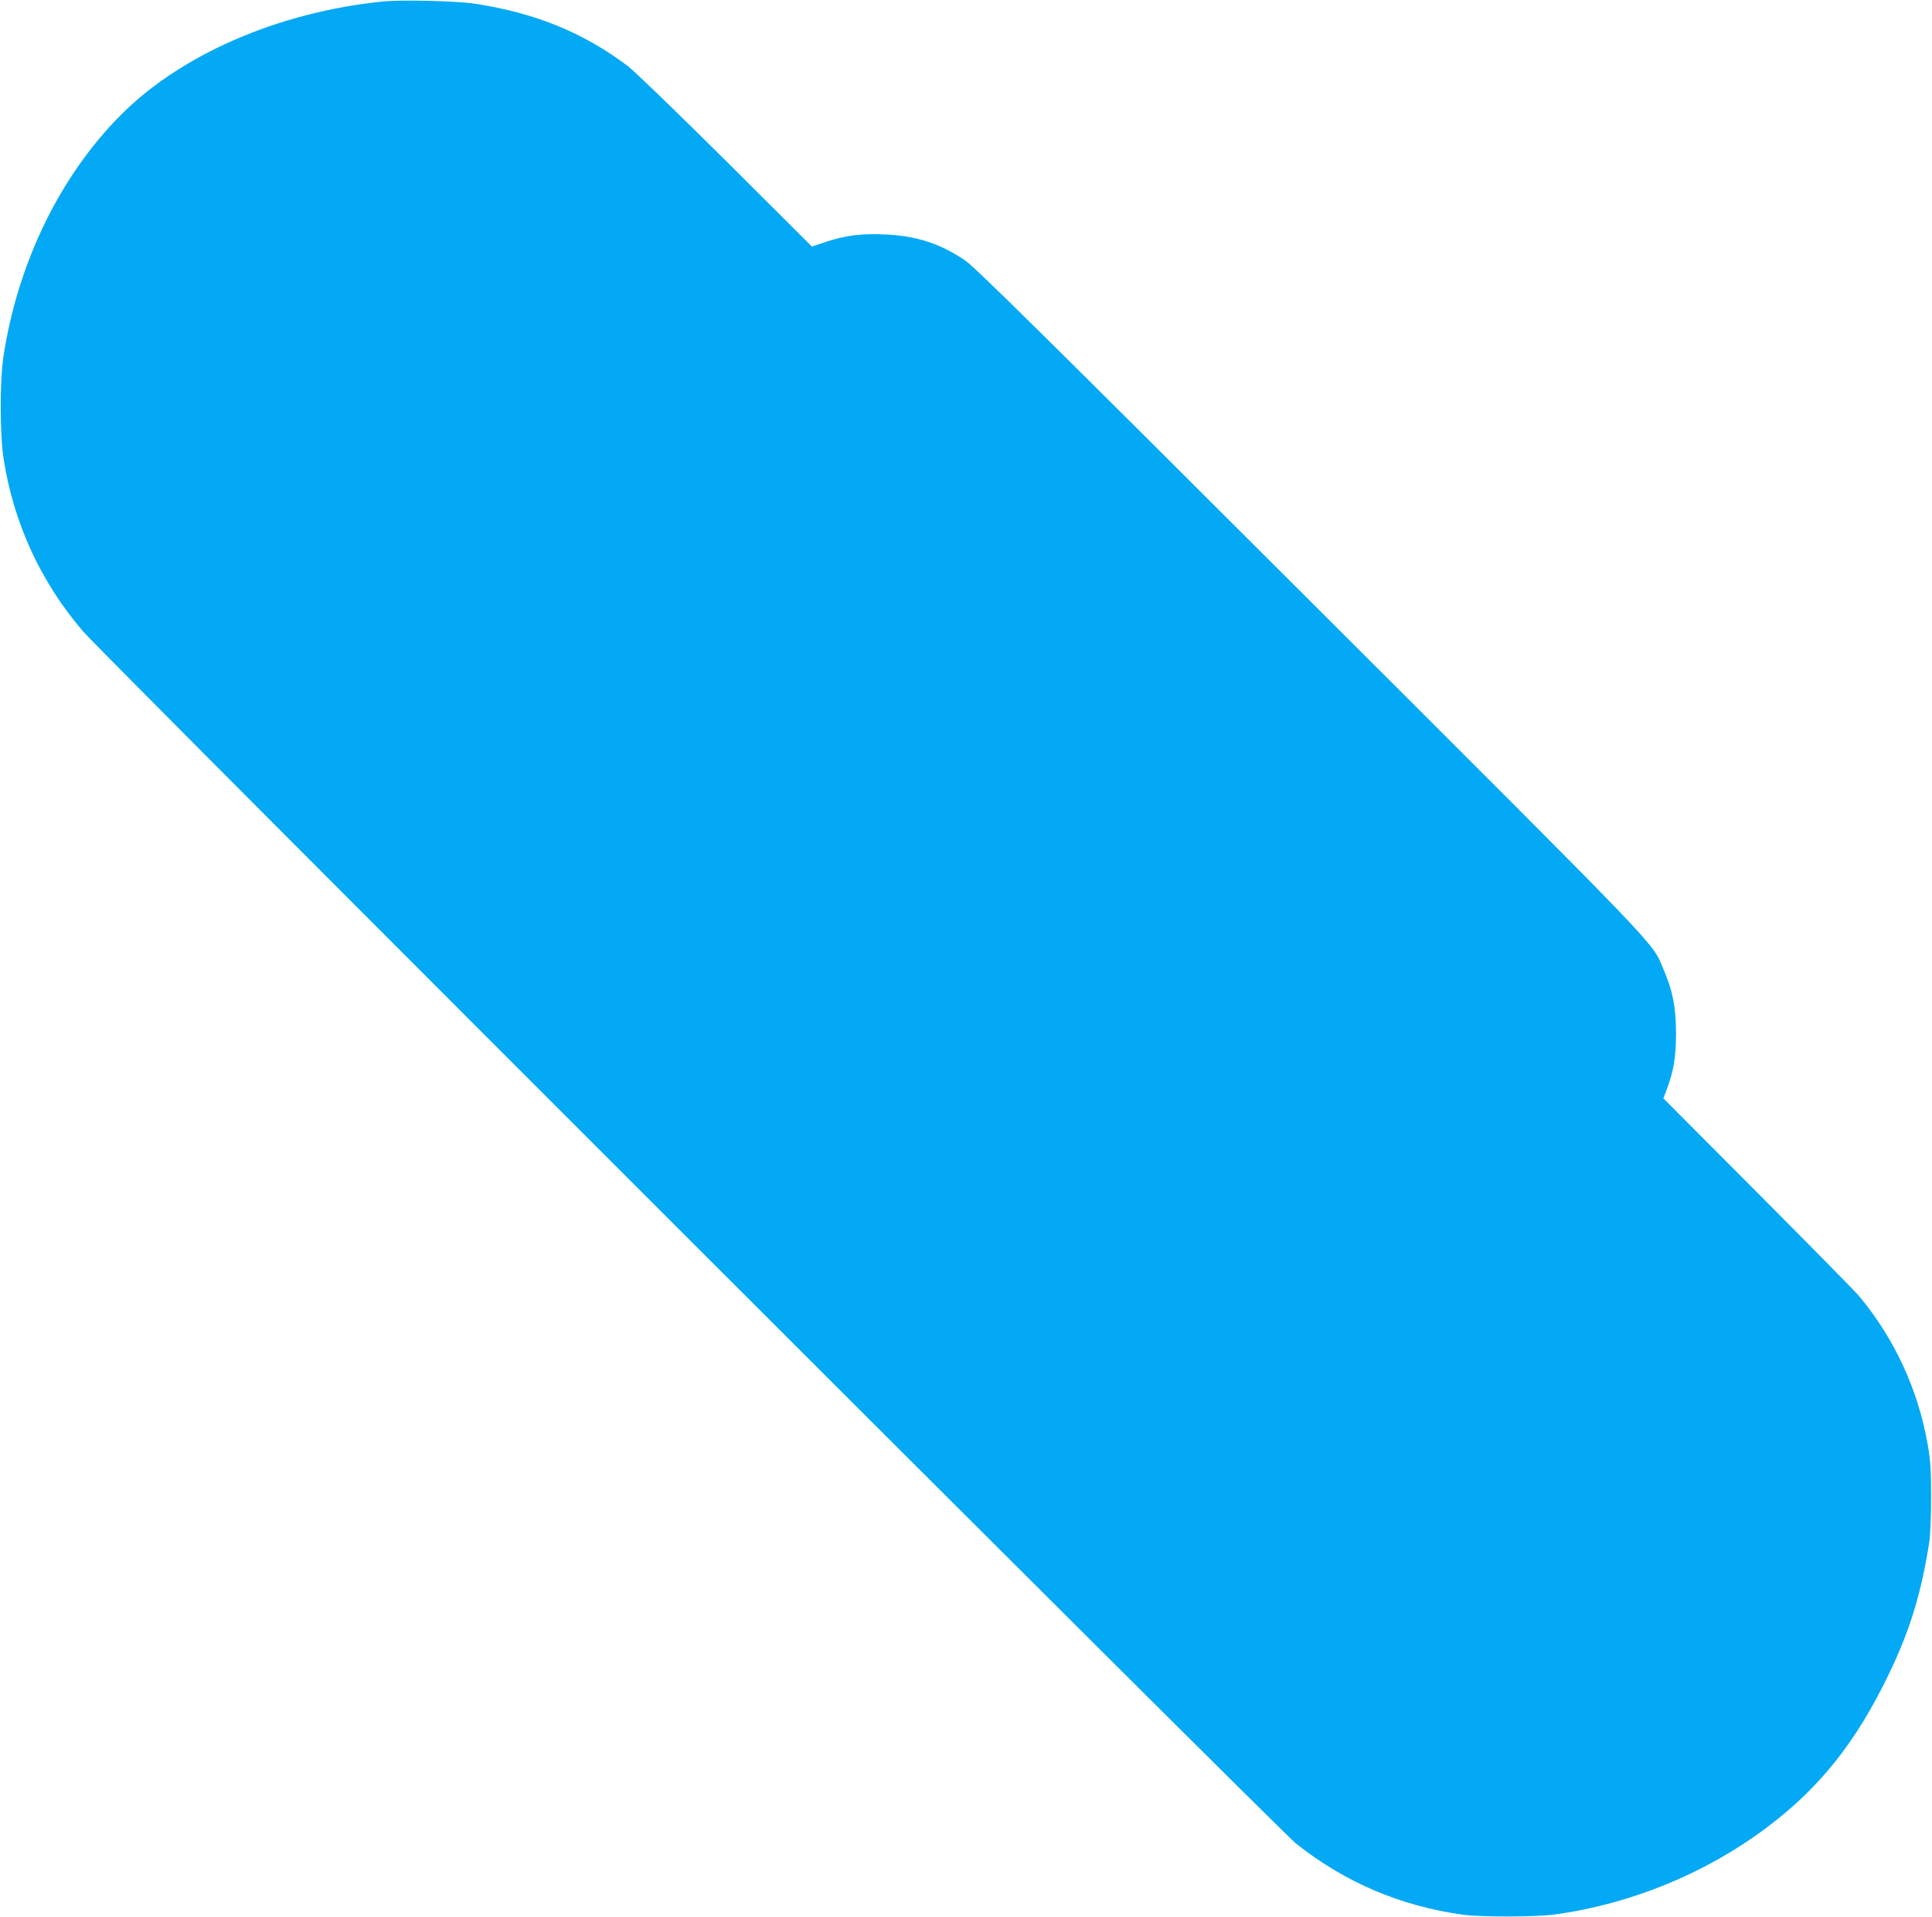 <?xml version="1.0" standalone="no"?>
<!DOCTYPE svg PUBLIC "-//W3C//DTD SVG 20010904//EN"
 "http://www.w3.org/TR/2001/REC-SVG-20010904/DTD/svg10.dtd">
<svg version="1.0" xmlns="http://www.w3.org/2000/svg"
 width="1280pt" height="1270pt" viewBox="0 0 1280 1270"
 preserveAspectRatio="xMidYMid meet">
<g transform="translate(0,1270) scale(0.1,-0.1)"
fill="#03a9f4" stroke="none">
<path d="M2535 12690 c-689 -70 -1335 -350 -1735 -752 -403 -405 -682 -979
-777 -1598 -25 -163 -24 -521 1 -680 67 -429 248 -819 529 -1145 130 -151
7932 -7946 8032 -8025 327 -259 691 -414 1105 -472 122 -17 485 -16 610 1 505
69 1000 272 1405 576 352 264 592 566 810 1018 139 289 213 530 267 872 7 46
12 172 12 300 0 185 -4 241 -23 350 -64 363 -221 701 -454 980 -28 33 -331
341 -674 685 l-623 625 21 54 c48 128 63 218 63 381 -1 172 -21 274 -83 420
-80 187 36 66 -2345 2443 -1771 1768 -2217 2208 -2282 2252 -165 112 -323 163
-530 172 -157 7 -262 -6 -392 -49 l-93 -31 -572 570 c-315 313 -606 594 -647
625 -296 223 -614 352 -1010 413 -125 19 -487 28 -615 15z"/>
</g>
</svg>
